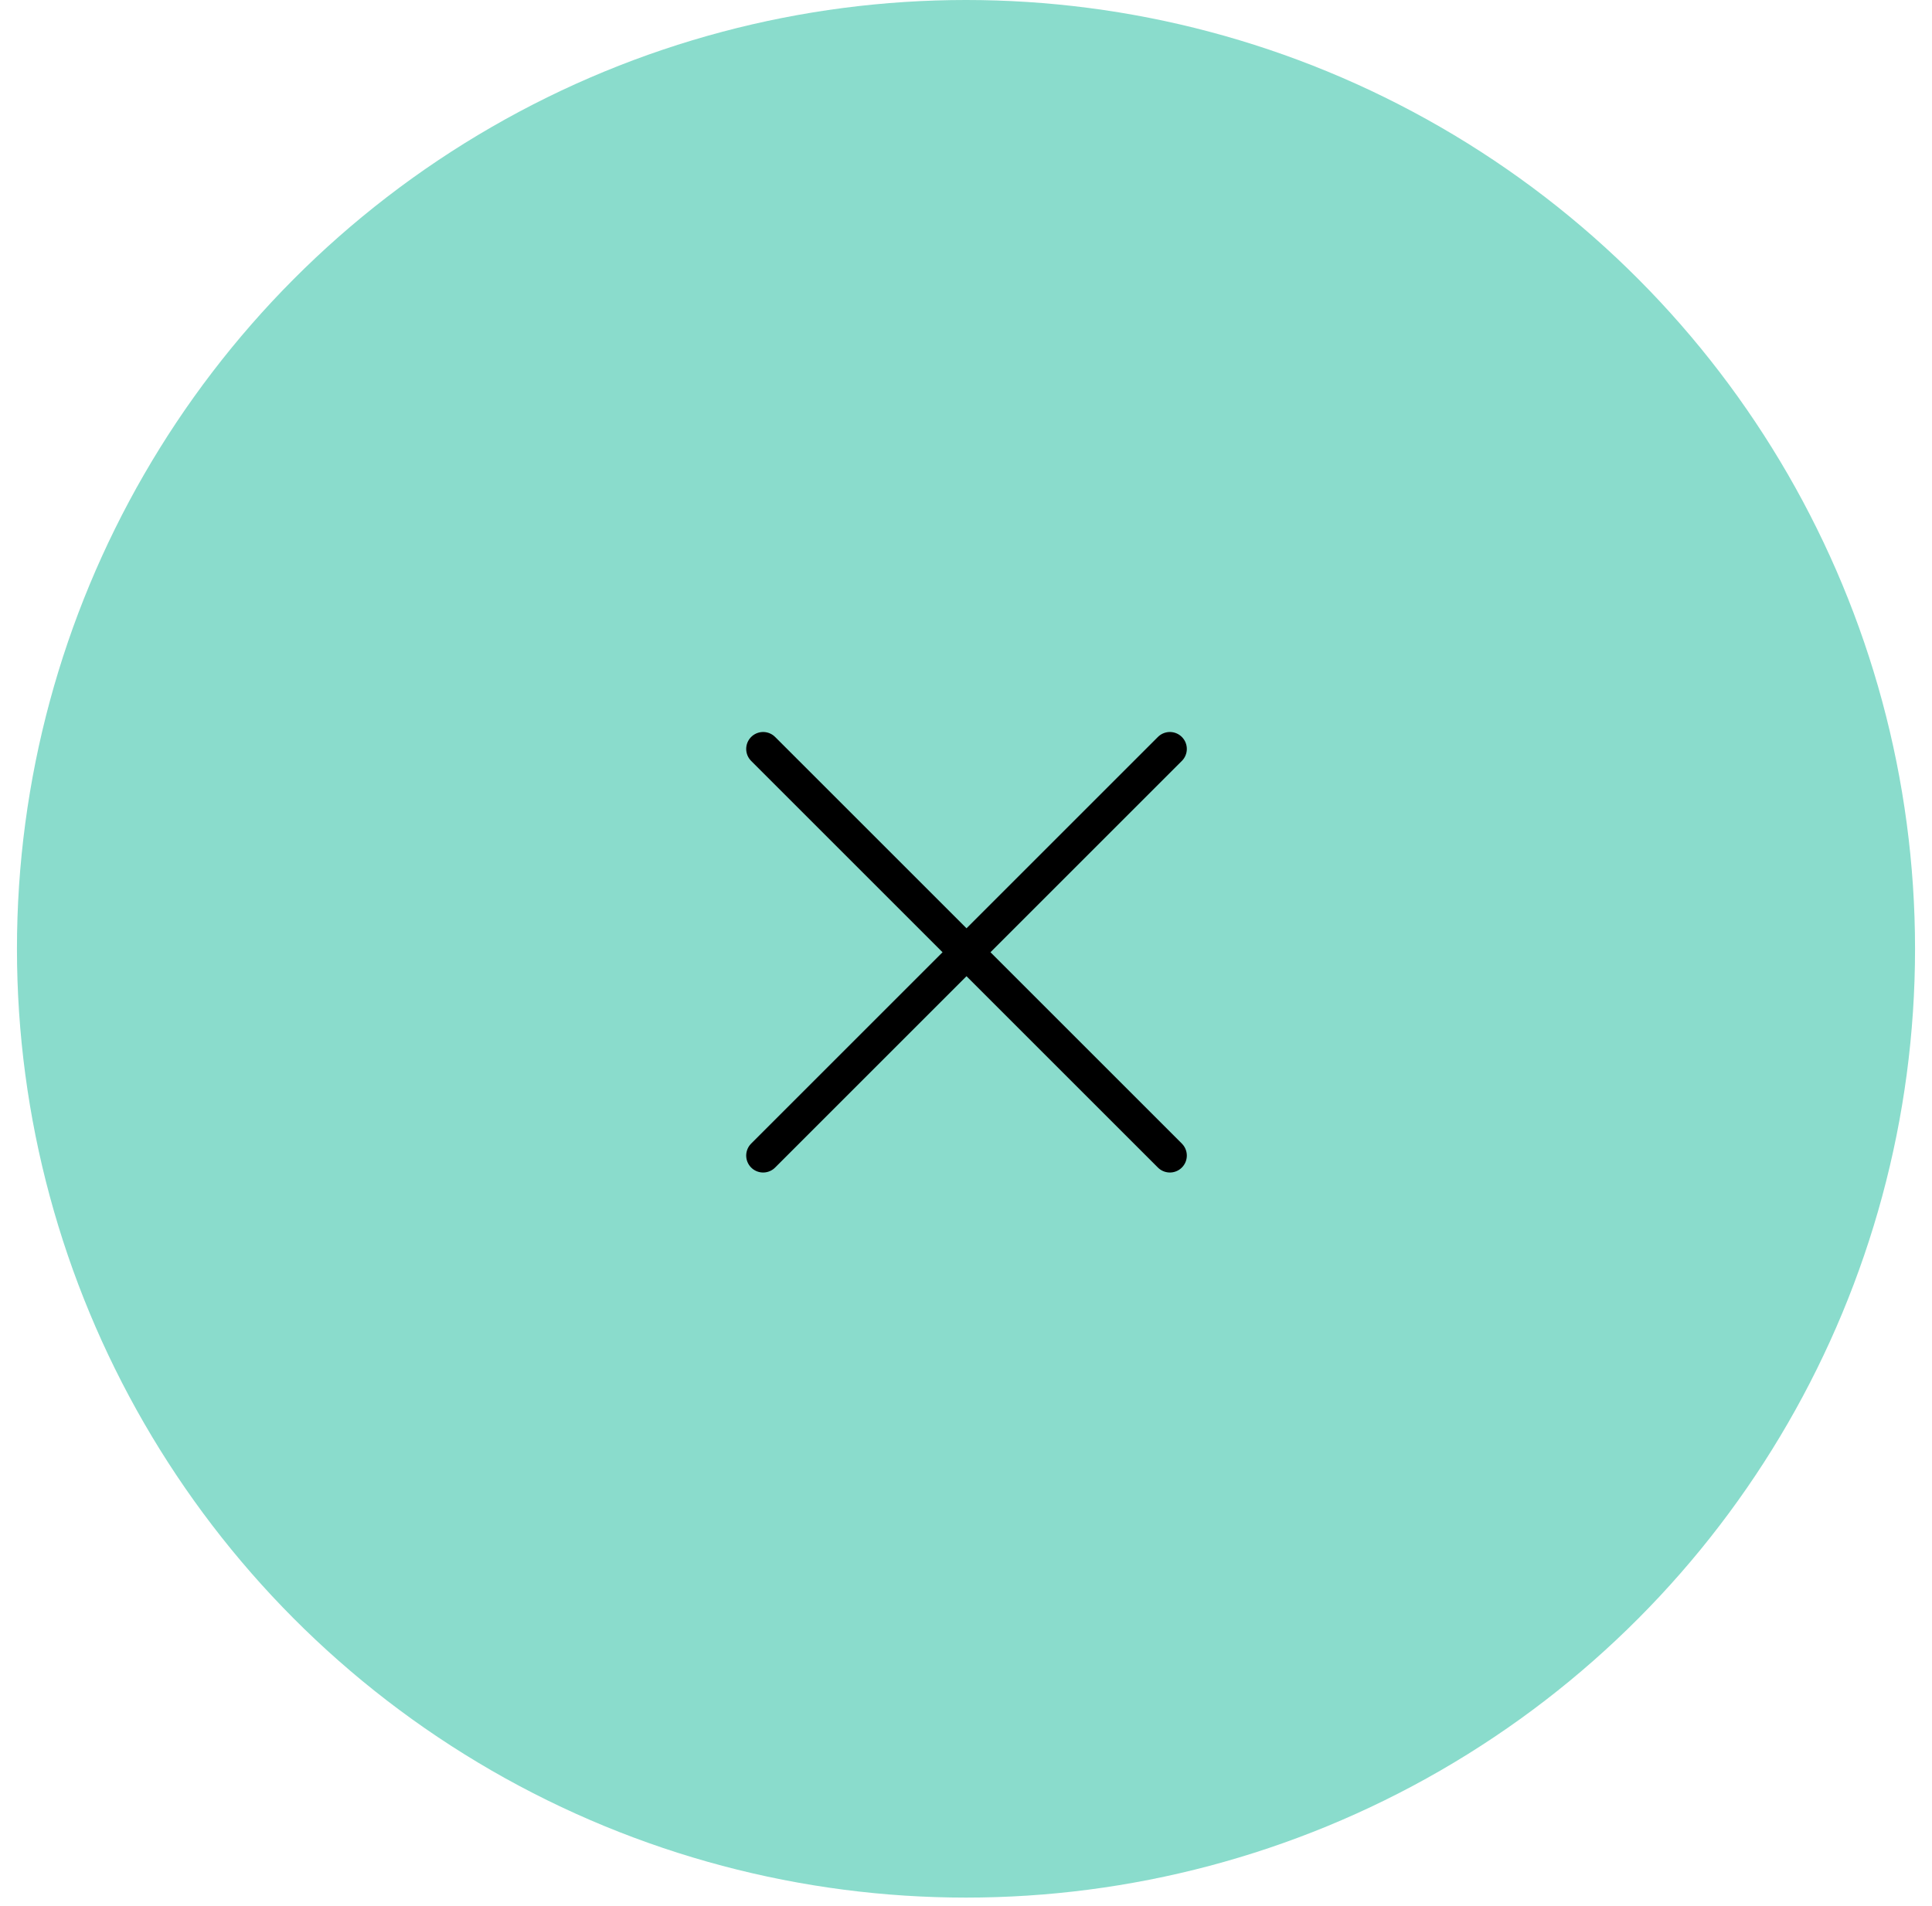 <svg width="76" height="75" viewBox="0 0 76 75" fill="none" xmlns="http://www.w3.org/2000/svg">
<circle cx="38" cy="37.333" r="37.333" fill="#8ADCCC"/>
<path d="M46.02 29.469L30.02 45.469" stroke="black" stroke-width="1.333" stroke-linecap="round" stroke-linejoin="round"/>
<path d="M30.02 29.469L46.02 45.469" stroke="black" stroke-width="1.333" stroke-linecap="round" stroke-linejoin="round"/>
</svg>

